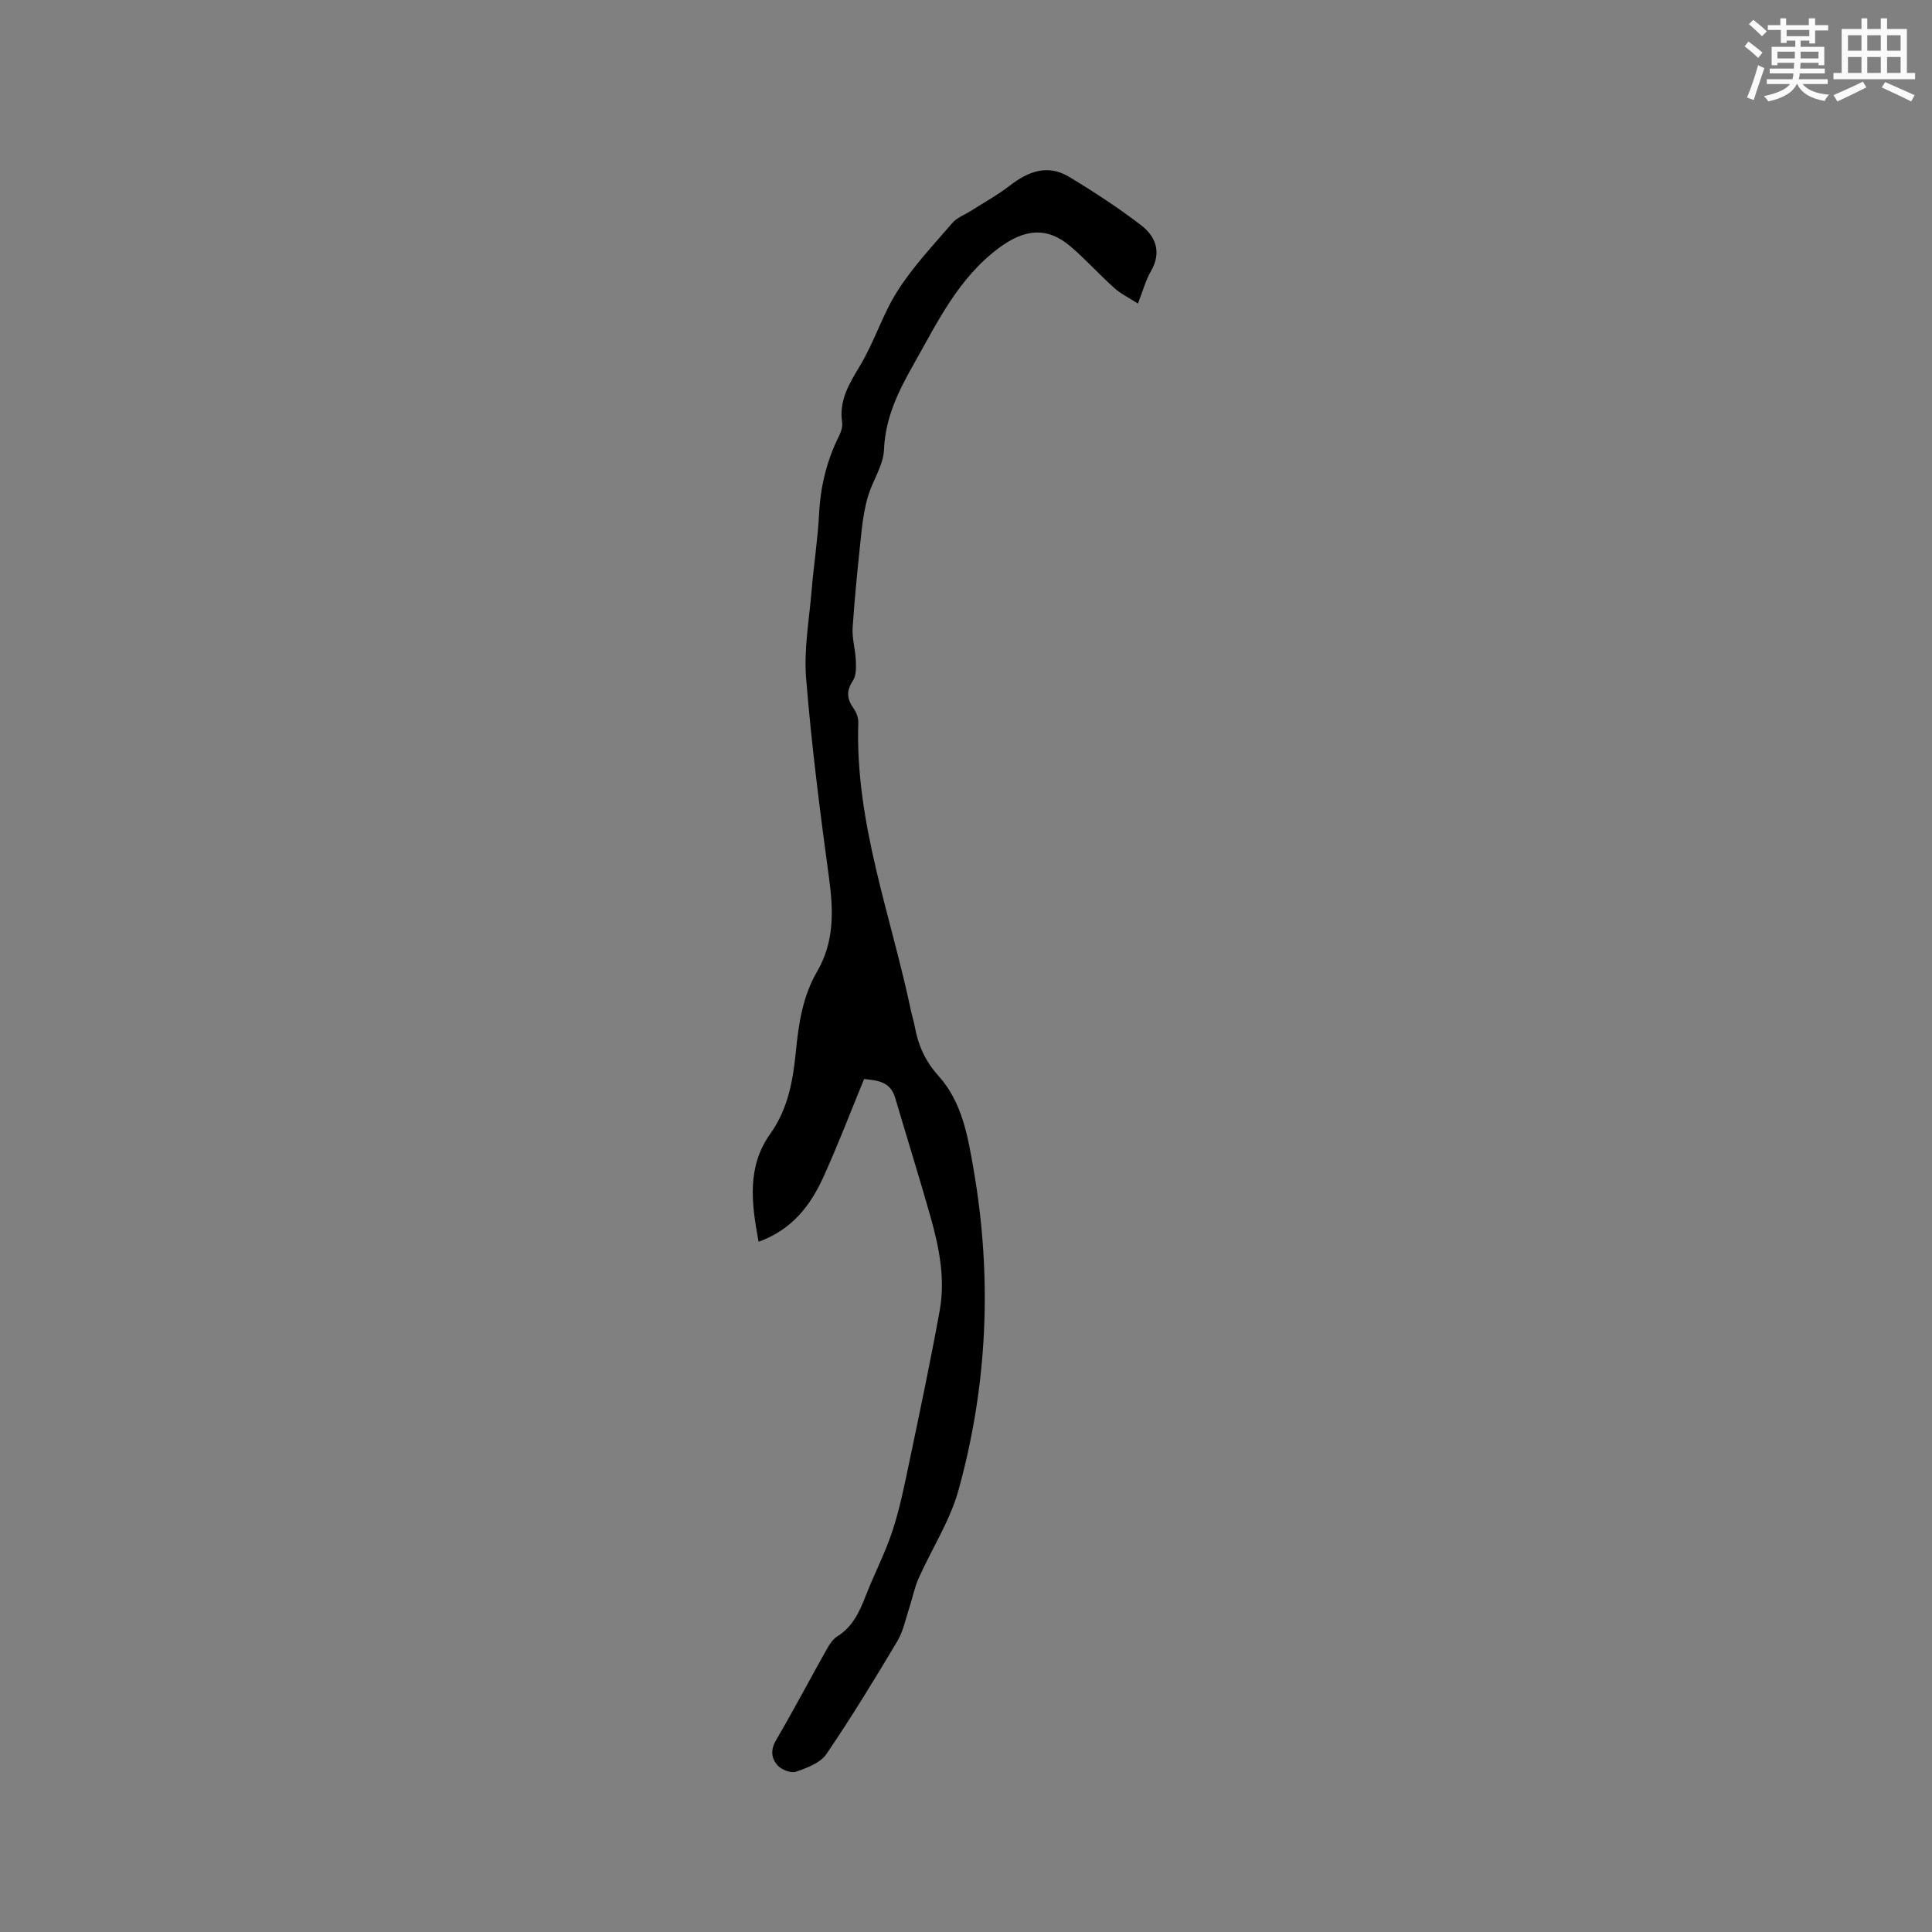 <svg enable-background="new 0 0 400 400" viewBox="0 0 400 400" xmlns="http://www.w3.org/2000/svg"><rect x="0" y="0" width="400" height="400" fill="#808080" stroke="none"/><path d="m178.9 223.4c-2.89 7.03-5.45 13.75-8.42 20.29-2.68 5.89-6.48 10.9-13.42 13.4-1.48-7.94-2.48-15.48 2.45-22.4 3.67-5.14 4.69-11.08 5.28-17.1.56-5.75 1.44-11.39 4.37-16.42 3.58-6.15 3.41-12.55 2.49-19.32-1.87-13.75-3.63-27.54-4.75-41.37-.49-6.05.64-12.24 1.15-18.35.44-5.28 1.27-10.53 1.54-15.82.29-5.71 1.62-11.06 4.17-16.15.41-.82.72-1.86.59-2.73-.66-4.54 1.46-7.99 3.7-11.71 2.99-4.96 4.7-10.7 7.82-15.56 3.21-5.02 7.38-9.44 11.29-13.98.99-1.15 2.62-1.73 3.95-2.58 2.65-1.7 5.44-3.22 7.92-5.14 3.82-2.97 7.87-4.52 12.29-1.86 5.14 3.09 10.19 6.4 14.94 10.04 3.06 2.34 4.27 5.63 2.02 9.52-1.09 1.88-1.65 4.06-2.69 6.69-1.89-1.22-3.58-2.04-4.92-3.25-3.07-2.76-5.85-5.85-8.98-8.54-4.94-4.24-9.65-3.6-14.83.24-8.46 6.28-12.73 15.35-17.68 24.08-3.15 5.56-5.89 11.06-6.16 17.73-.13 3.22-2.3 6.31-3.28 9.55-.69 2.29-1.08 4.7-1.34 7.08-.72 6.71-1.42 13.44-1.87 20.17-.15 2.26.57 4.57.66 6.86.06 1.39.1 3.09-.6 4.15-1.4 2.11-1.26 3.79.13 5.74.58.81 1.01 1.96.98 2.93-.7 20.73 6.78 39.95 10.93 59.79.22 1.04.56 2.05.75 3.09.7 3.89 2.14 7.2 4.94 10.3 4.93 5.46 6.11 12.7 7.31 19.7 3.81 22.26 2.83 44.4-3.21 66.13-1.76 6.33-5.52 12.09-8.23 18.17-.85 1.9-1.24 4-1.89 5.98-.79 2.38-1.27 4.95-2.53 7.06-4.71 7.9-9.51 15.77-14.69 23.37-1.25 1.82-4.01 2.85-6.28 3.63-1.04.36-2.98-.4-3.81-1.31-1.28-1.41-1.51-3.19-.32-5.21 3.64-6.21 6.99-12.59 10.52-18.87.55-.99 1.26-2.06 2.18-2.64 3.19-1.99 4.59-5.1 5.88-8.41 1.76-4.52 4.03-8.86 5.54-13.46s2.46-9.4 3.46-14.15c2.19-10.47 4.41-20.94 6.31-31.46 1.19-6.59-.14-13.11-1.93-19.46-2.33-8.23-4.9-16.4-7.31-24.61-1.04-3.43-3.84-3.53-6.42-3.83z" fill="#010000"/><g fill="#fafafb"><path d="m361.2 9.6.8-1c.9.7 1.9 1.4 2.9 2.3l-.9 1.1c-1-1-2-1.8-2.8-2.4zm.5 10.6c.9-2.1 1.6-4.3 2.3-6.7.4.2.8.4 1.3.6-.7 2.1-1.5 4.3-2.2 6.6zm.4-15.2.9-.9c1 .8 2 1.6 2.8 2.4l-1 1c-.9-.9-1.8-1.7-2.7-2.5zm12.5-1.2h1.2v1.4h2.7v1.1h-2.7v2.7h-1.2v-.6h-1.8v1.3h4.9v3.8h-1.2v-.5h-3.7c0 .4-.1.9-.1 1.2h5.1v1h-5.2c0 .5-.1.9-.2 1.2h6v1h-5.2c1.1 1.3 2.9 2 5.5 2.2-.4.4-.7.8-.9 1.3-2.9-.5-4.8-1.6-5.7-3.5h-.1c-.8 1.7-2.7 2.9-5.9 3.6-.2-.4-.6-.8-.9-1.1 2.8-.6 4.6-1.4 5.4-2.5h-4.8v-1h5.3c.1-.3.2-.7.2-1.2h-4.9v-1h5c0-.4 0-.8.1-1.2h-3.5v.5h-1.2v-3.8h4.9v-1.3h-1.8v.5h-1.2v-2.7h-2.7v-1h2.6v-1.4h1.2v1.4h4.7v-1.4zm-6.6 8.3h3.6c0-.4 0-.9 0-1.4h-3.6zm1.9-4.6h4.7v-1.3h-4.7zm6.6 3.2h-3.7v1.4h3.7z"/><path d="m385.3 3.8h1.3v2.2h2.8v-2.2h1.3v2.2h4.1v9.1h1.7v1.3h-16.9v-1.3h1.7v-9.1h4.1v-2.2zm.4 13.1.7 1.2c-1.8.9-3.8 1.9-6 2.9-.2-.4-.5-.8-.8-1.3 2.3-1 4.3-1.9 6.1-2.8zm-3.1-6.4h2.8v-3.2h-2.8zm0 4.6h2.8v-3.3h-2.8zm4-4.6h2.8v-3.2h-2.8zm0 4.6h2.8v-3.3h-2.8zm3.7 1.9c2.1.9 4.1 1.8 6.1 2.7l-.7 1.3c-2.2-1.1-4.2-2-6.1-2.9zm3.2-9.7h-2.8v3.2h2.8zm-2.8 7.8h2.8v-3.3h-2.8z"/></g></svg>